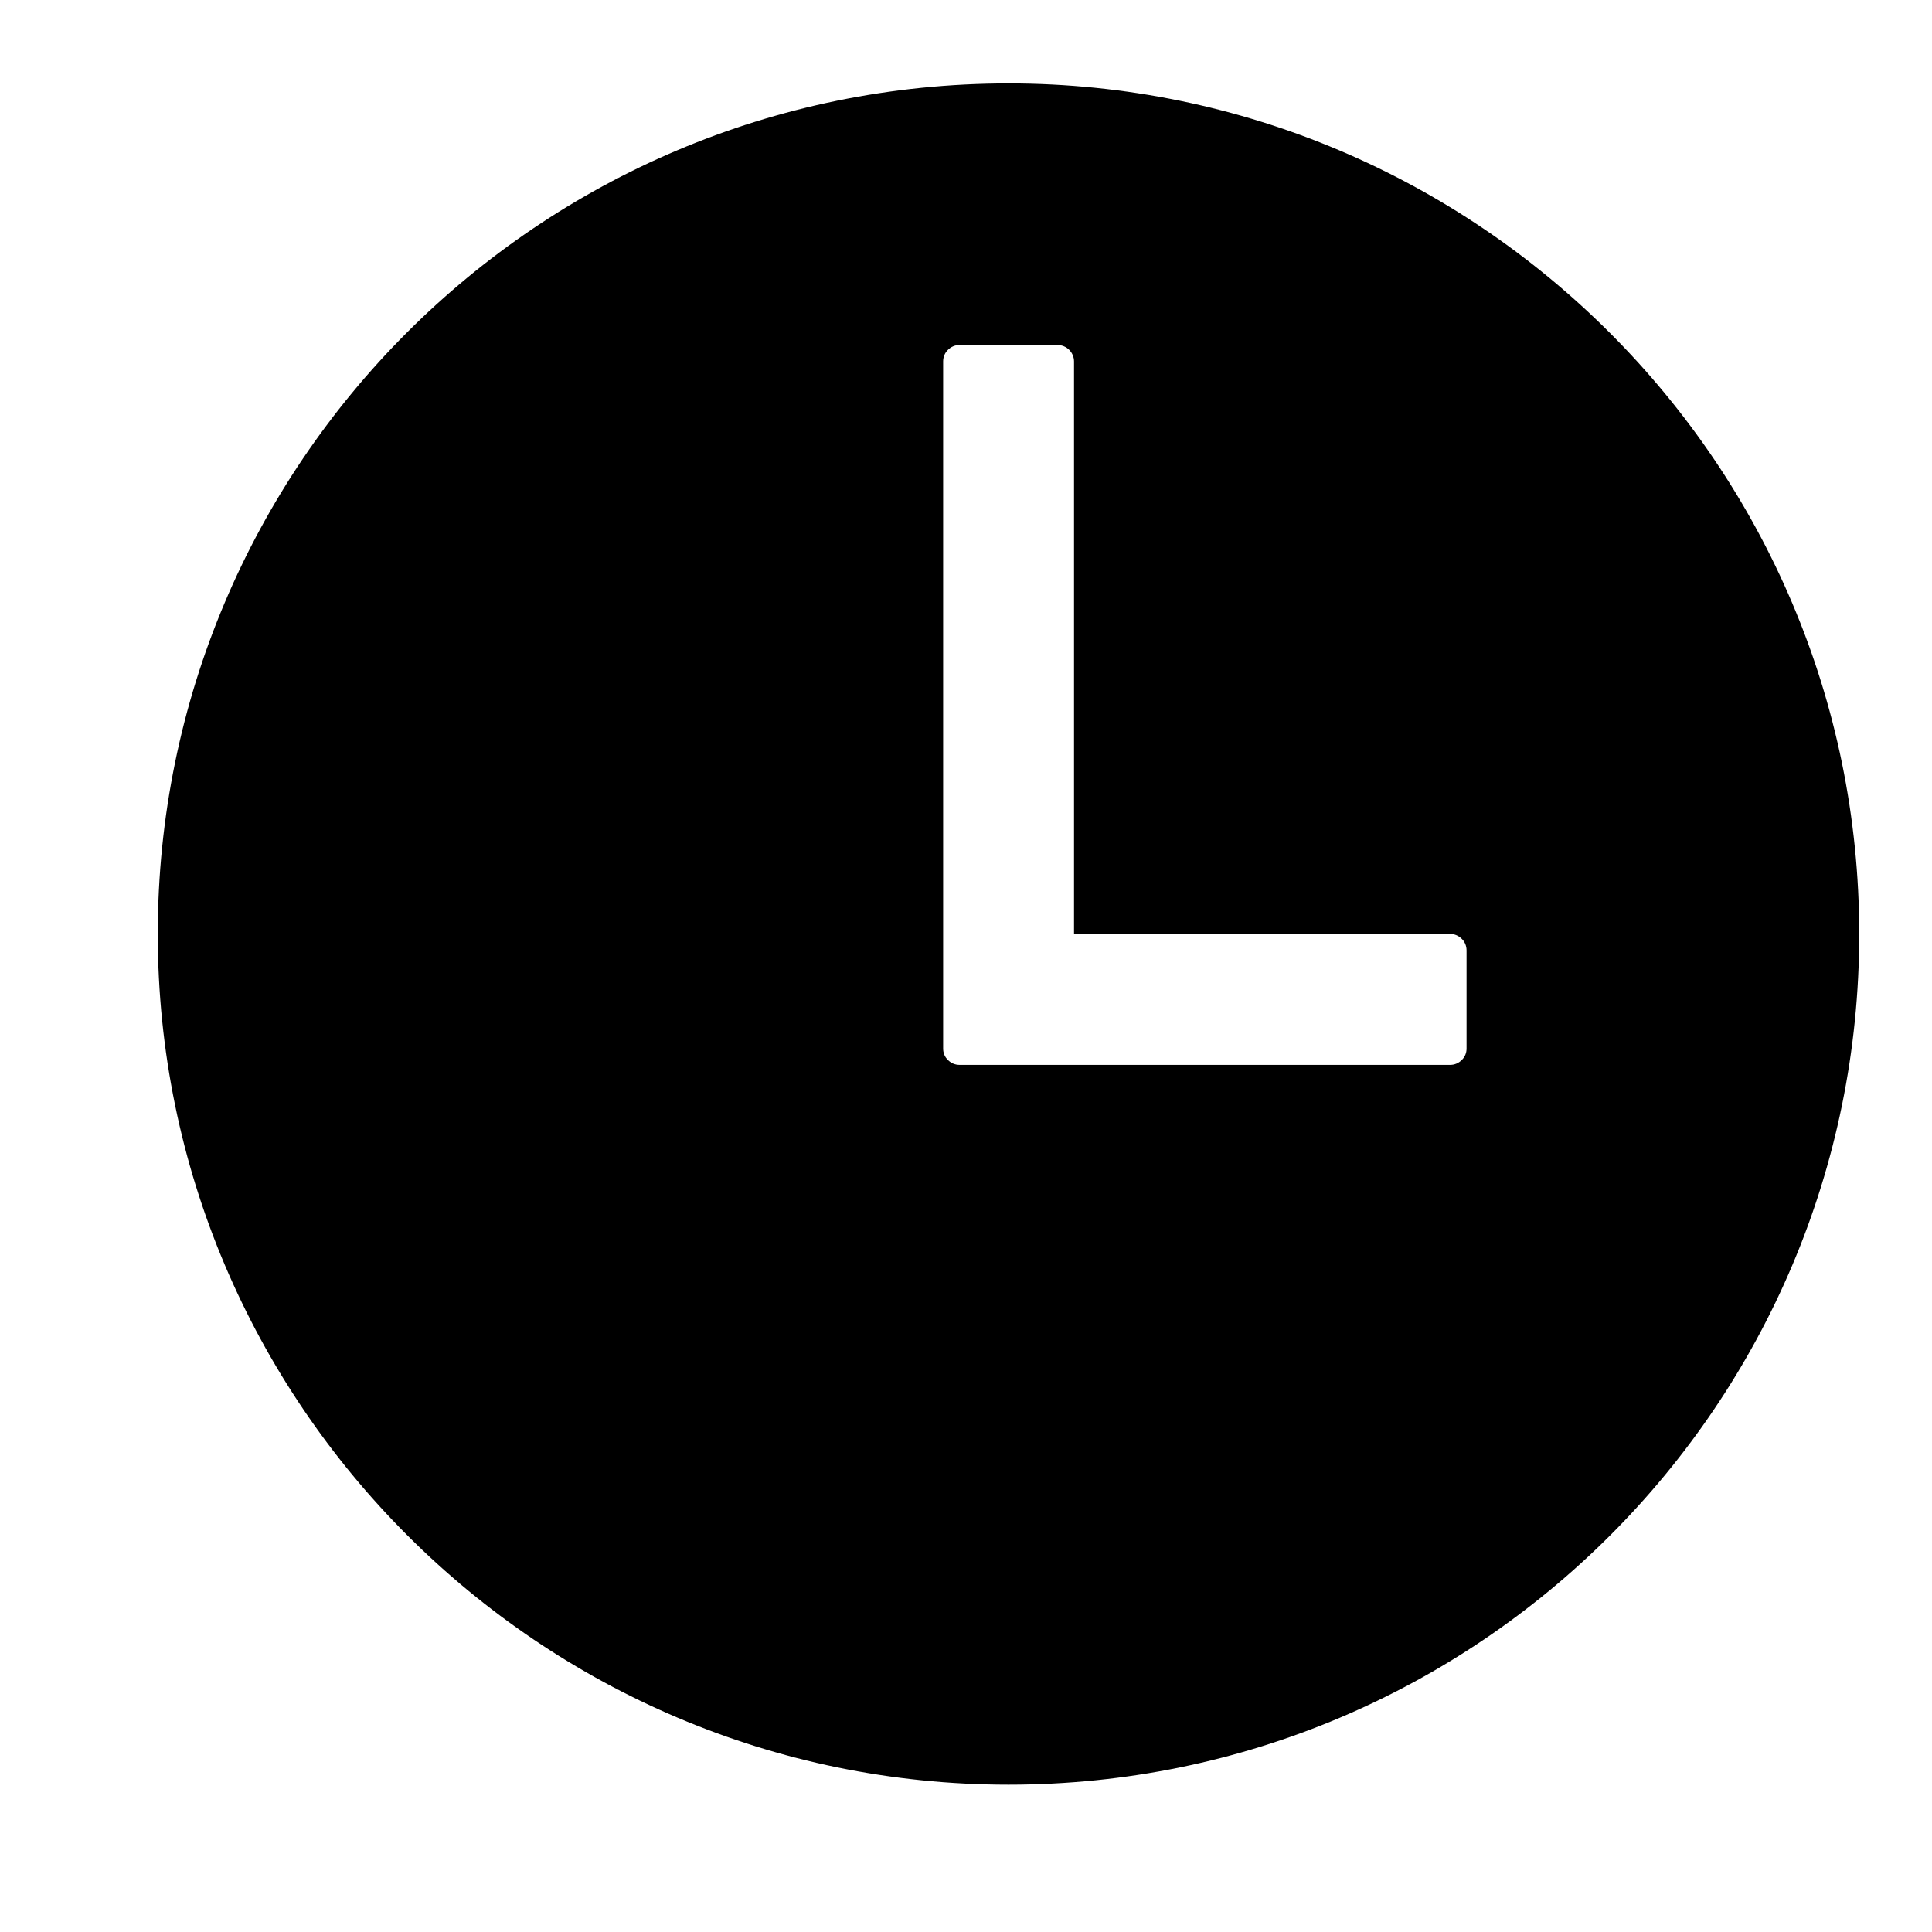 <svg width="12" height="12" viewBox="0 0 12 12" fill="none" xmlns="http://www.w3.org/2000/svg">
<g id="ion:time-sharp" clip-path="url(#clip0_3208_3794)">
<path id="Vector" d="M6.264 0.518C3.346 0.518 0.98 2.883 0.98 5.801C0.98 8.715 3.351 11.085 6.264 11.085C9.182 11.085 11.548 8.719 11.548 5.801C11.548 2.888 9.178 0.518 6.264 0.518ZM9.008 6.614H5.959C5.932 6.614 5.907 6.603 5.888 6.584C5.868 6.565 5.858 6.54 5.858 6.513V2.245C5.858 2.218 5.868 2.192 5.888 2.173C5.907 2.154 5.932 2.143 5.959 2.143H6.569C6.596 2.143 6.622 2.154 6.641 2.173C6.66 2.192 6.671 2.218 6.671 2.245V5.801H9.008C9.035 5.801 9.06 5.812 9.079 5.831C9.099 5.85 9.109 5.876 9.109 5.903V6.513C9.109 6.54 9.099 6.565 9.079 6.584C9.06 6.603 9.035 6.614 9.008 6.614Z" fill="black"/>
</g>
<defs>
<clipPath id="clip0_3208_3794">
<rect width="11.33" height="10.894" fill="white" transform="translate(0.633 0.3)"/>
</clipPath>
</defs>
</svg>
